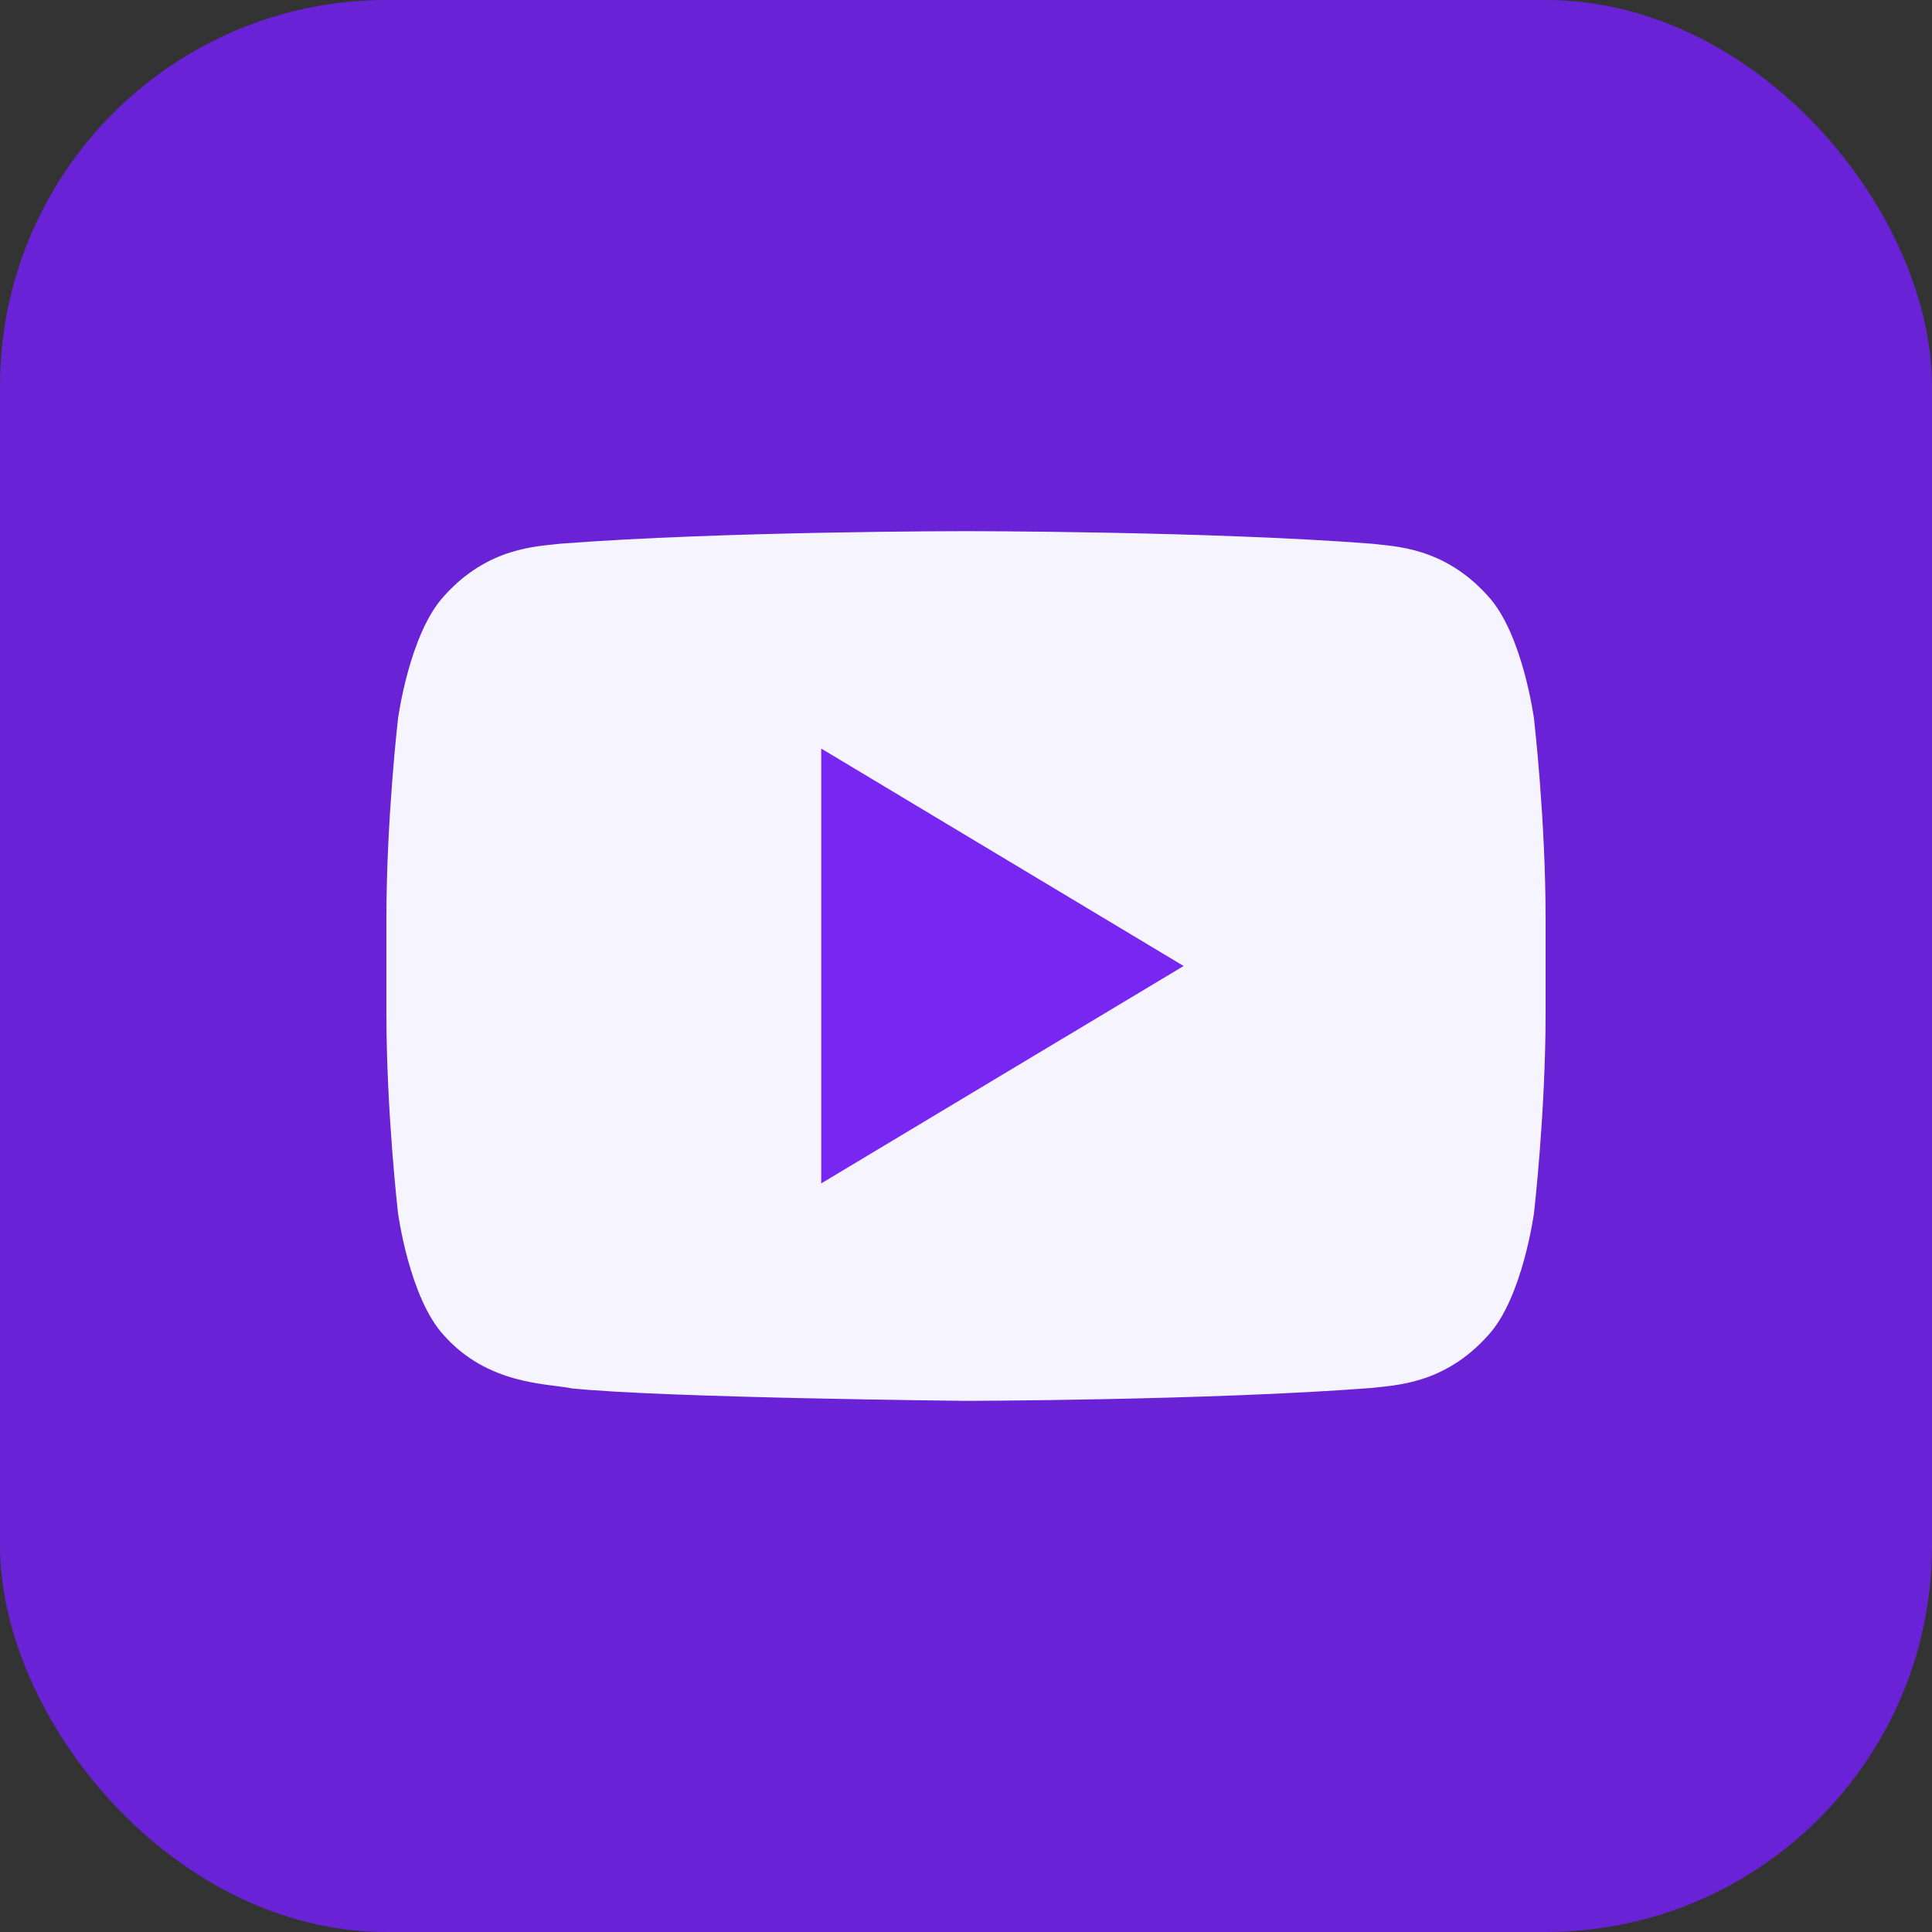<svg width="40" height="40" viewBox="0 0 40 40" fill="none" xmlns="http://www.w3.org/2000/svg">
<rect x="0" y="0" width="40" height="40" fill="#333333" stroke="none"/>
<rect width="40" height="40" rx="8" fill="#6A22D6"/>
<path d="M31.76 14.883C31.76 14.883 31.526 13.117 30.806 12.34C29.893 11.321 28.871 11.315 28.402 11.257C25.043 10.997 20.005 10.997 20.005 10.997H19.994C19.994 10.997 14.956 10.997 11.598 11.257C11.129 11.315 10.107 11.321 9.194 12.34C8.475 13.117 8.24 14.883 8.24 14.883C8.24 14.883 8 16.954 8 19.025V20.967C8 23.04 8.24 25.11 8.24 25.11C8.24 25.11 8.474 26.875 9.194 27.651C10.107 28.67 11.306 28.639 11.84 28.745C13.759 28.942 20 29.003 20 29.003C20 29.003 25.043 28.994 28.402 28.736C28.871 28.676 29.893 28.67 30.806 27.651C31.525 26.876 31.76 25.111 31.76 25.111C31.76 25.111 32 23.04 32 20.968V19.026C32 16.954 31.76 14.883 31.76 14.883Z" fill="#F6F5FF"/>
<path d="M17.003 15.498V24.501L24.505 20L17.003 15.498Z" fill="#7826F2"/>
</svg>
